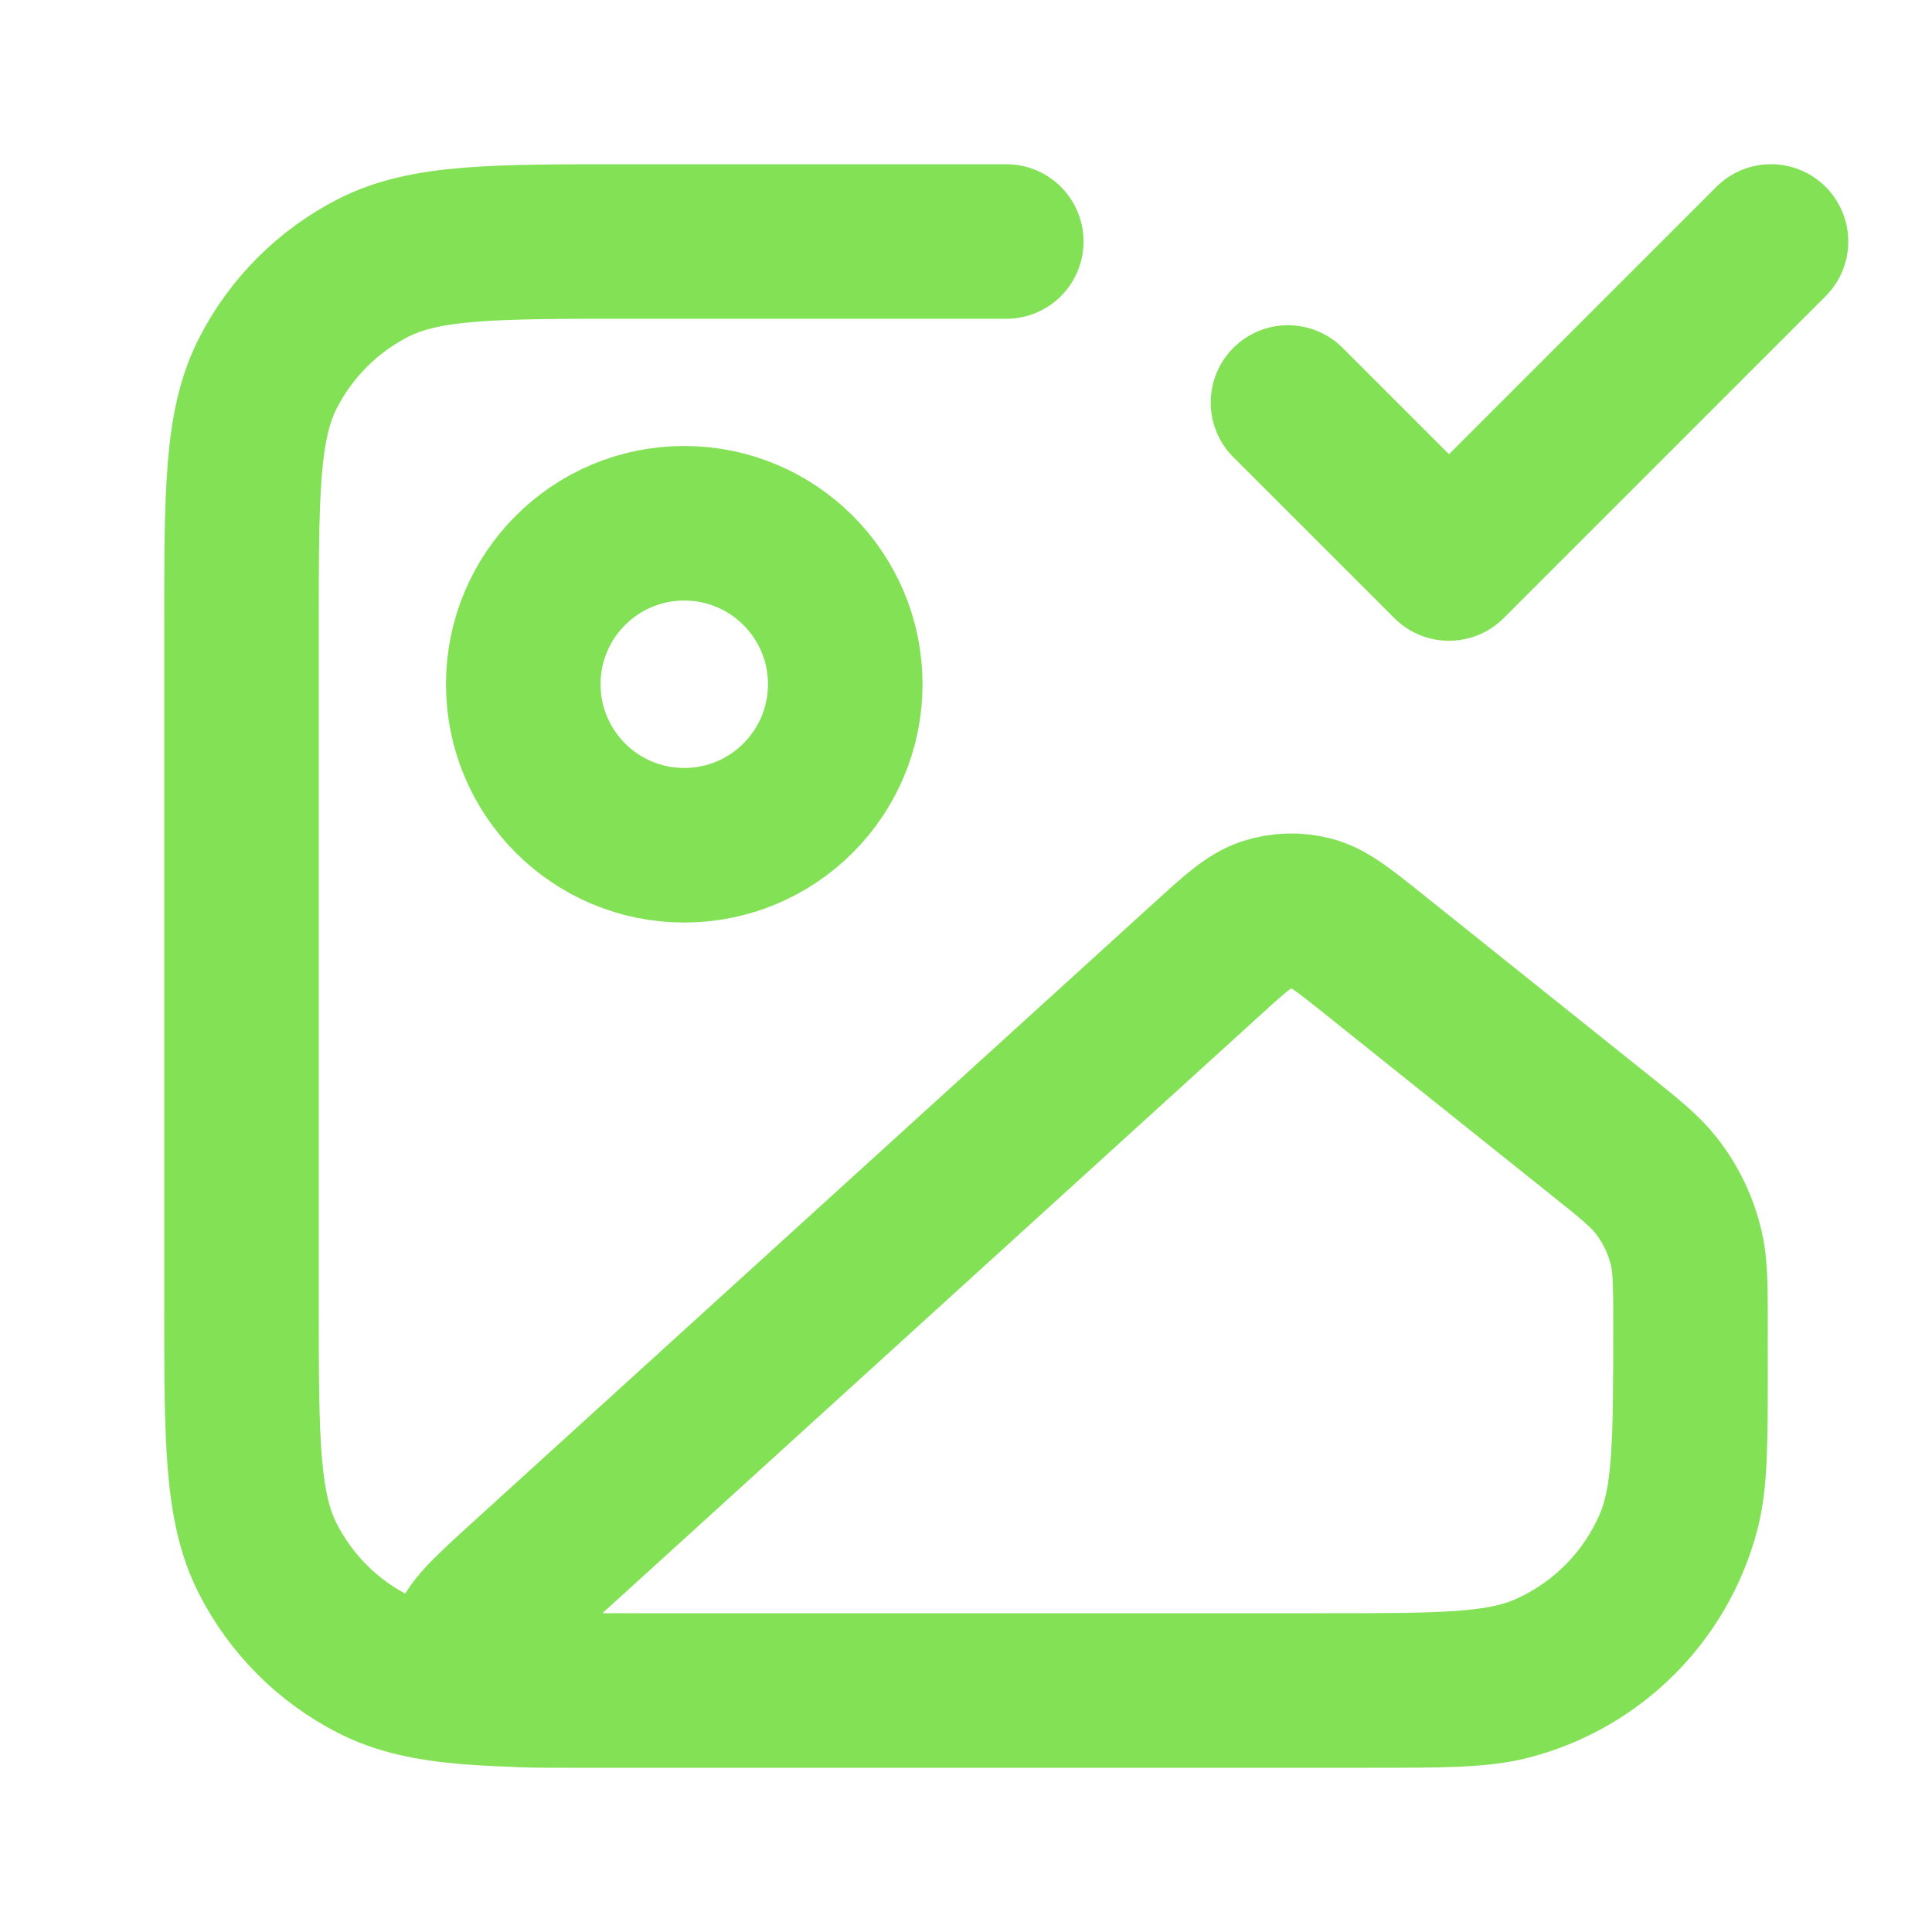 <svg xmlns="http://www.w3.org/2000/svg" width="50" height="50" viewBox="0 0 50 50" fill="none"><path d="M33.333 10.417L37.5 14.583L45.833 6.25M26.042 6.25H16.25C12.75 6.25 10.999 6.25 9.663 6.931C8.487 7.53 7.53 8.487 6.931 9.663C6.25 10.999 6.25 12.75 6.25 16.25V33.75C6.25 37.25 6.25 39.001 6.931 40.337C7.53 41.514 8.487 42.47 9.663 43.069C10.999 43.75 12.75 43.75 16.25 43.75H35.417C37.354 43.75 38.323 43.75 39.118 43.537C41.274 42.959 42.959 41.274 43.537 39.118C43.75 38.323 43.75 37.354 43.75 35.417M21.875 17.708C21.875 20.009 20.009 21.875 17.708 21.875C15.407 21.875 13.542 20.009 13.542 17.708C13.542 15.407 15.407 13.542 17.708 13.542C20.009 13.542 21.875 15.407 21.875 17.708ZM31.229 24.829L13.607 40.85C12.615 41.751 12.12 42.202 12.076 42.592C12.038 42.93 12.168 43.266 12.423 43.491C12.718 43.75 13.388 43.75 14.728 43.75H34.283C37.282 43.75 38.781 43.75 39.958 43.246C41.436 42.614 42.614 41.436 43.246 39.958C43.75 38.781 43.75 37.282 43.75 34.283C43.75 33.275 43.75 32.77 43.64 32.3C43.501 31.71 43.235 31.157 42.861 30.68C42.563 30.3 42.169 29.985 41.381 29.355L35.554 24.693C34.765 24.062 34.371 23.747 33.937 23.636C33.554 23.538 33.152 23.55 32.776 23.672C32.35 23.811 31.976 24.15 31.229 24.829Z" stroke="#83E156" stroke-width="4" stroke-linecap="round" stroke-linejoin="round"></path></svg>